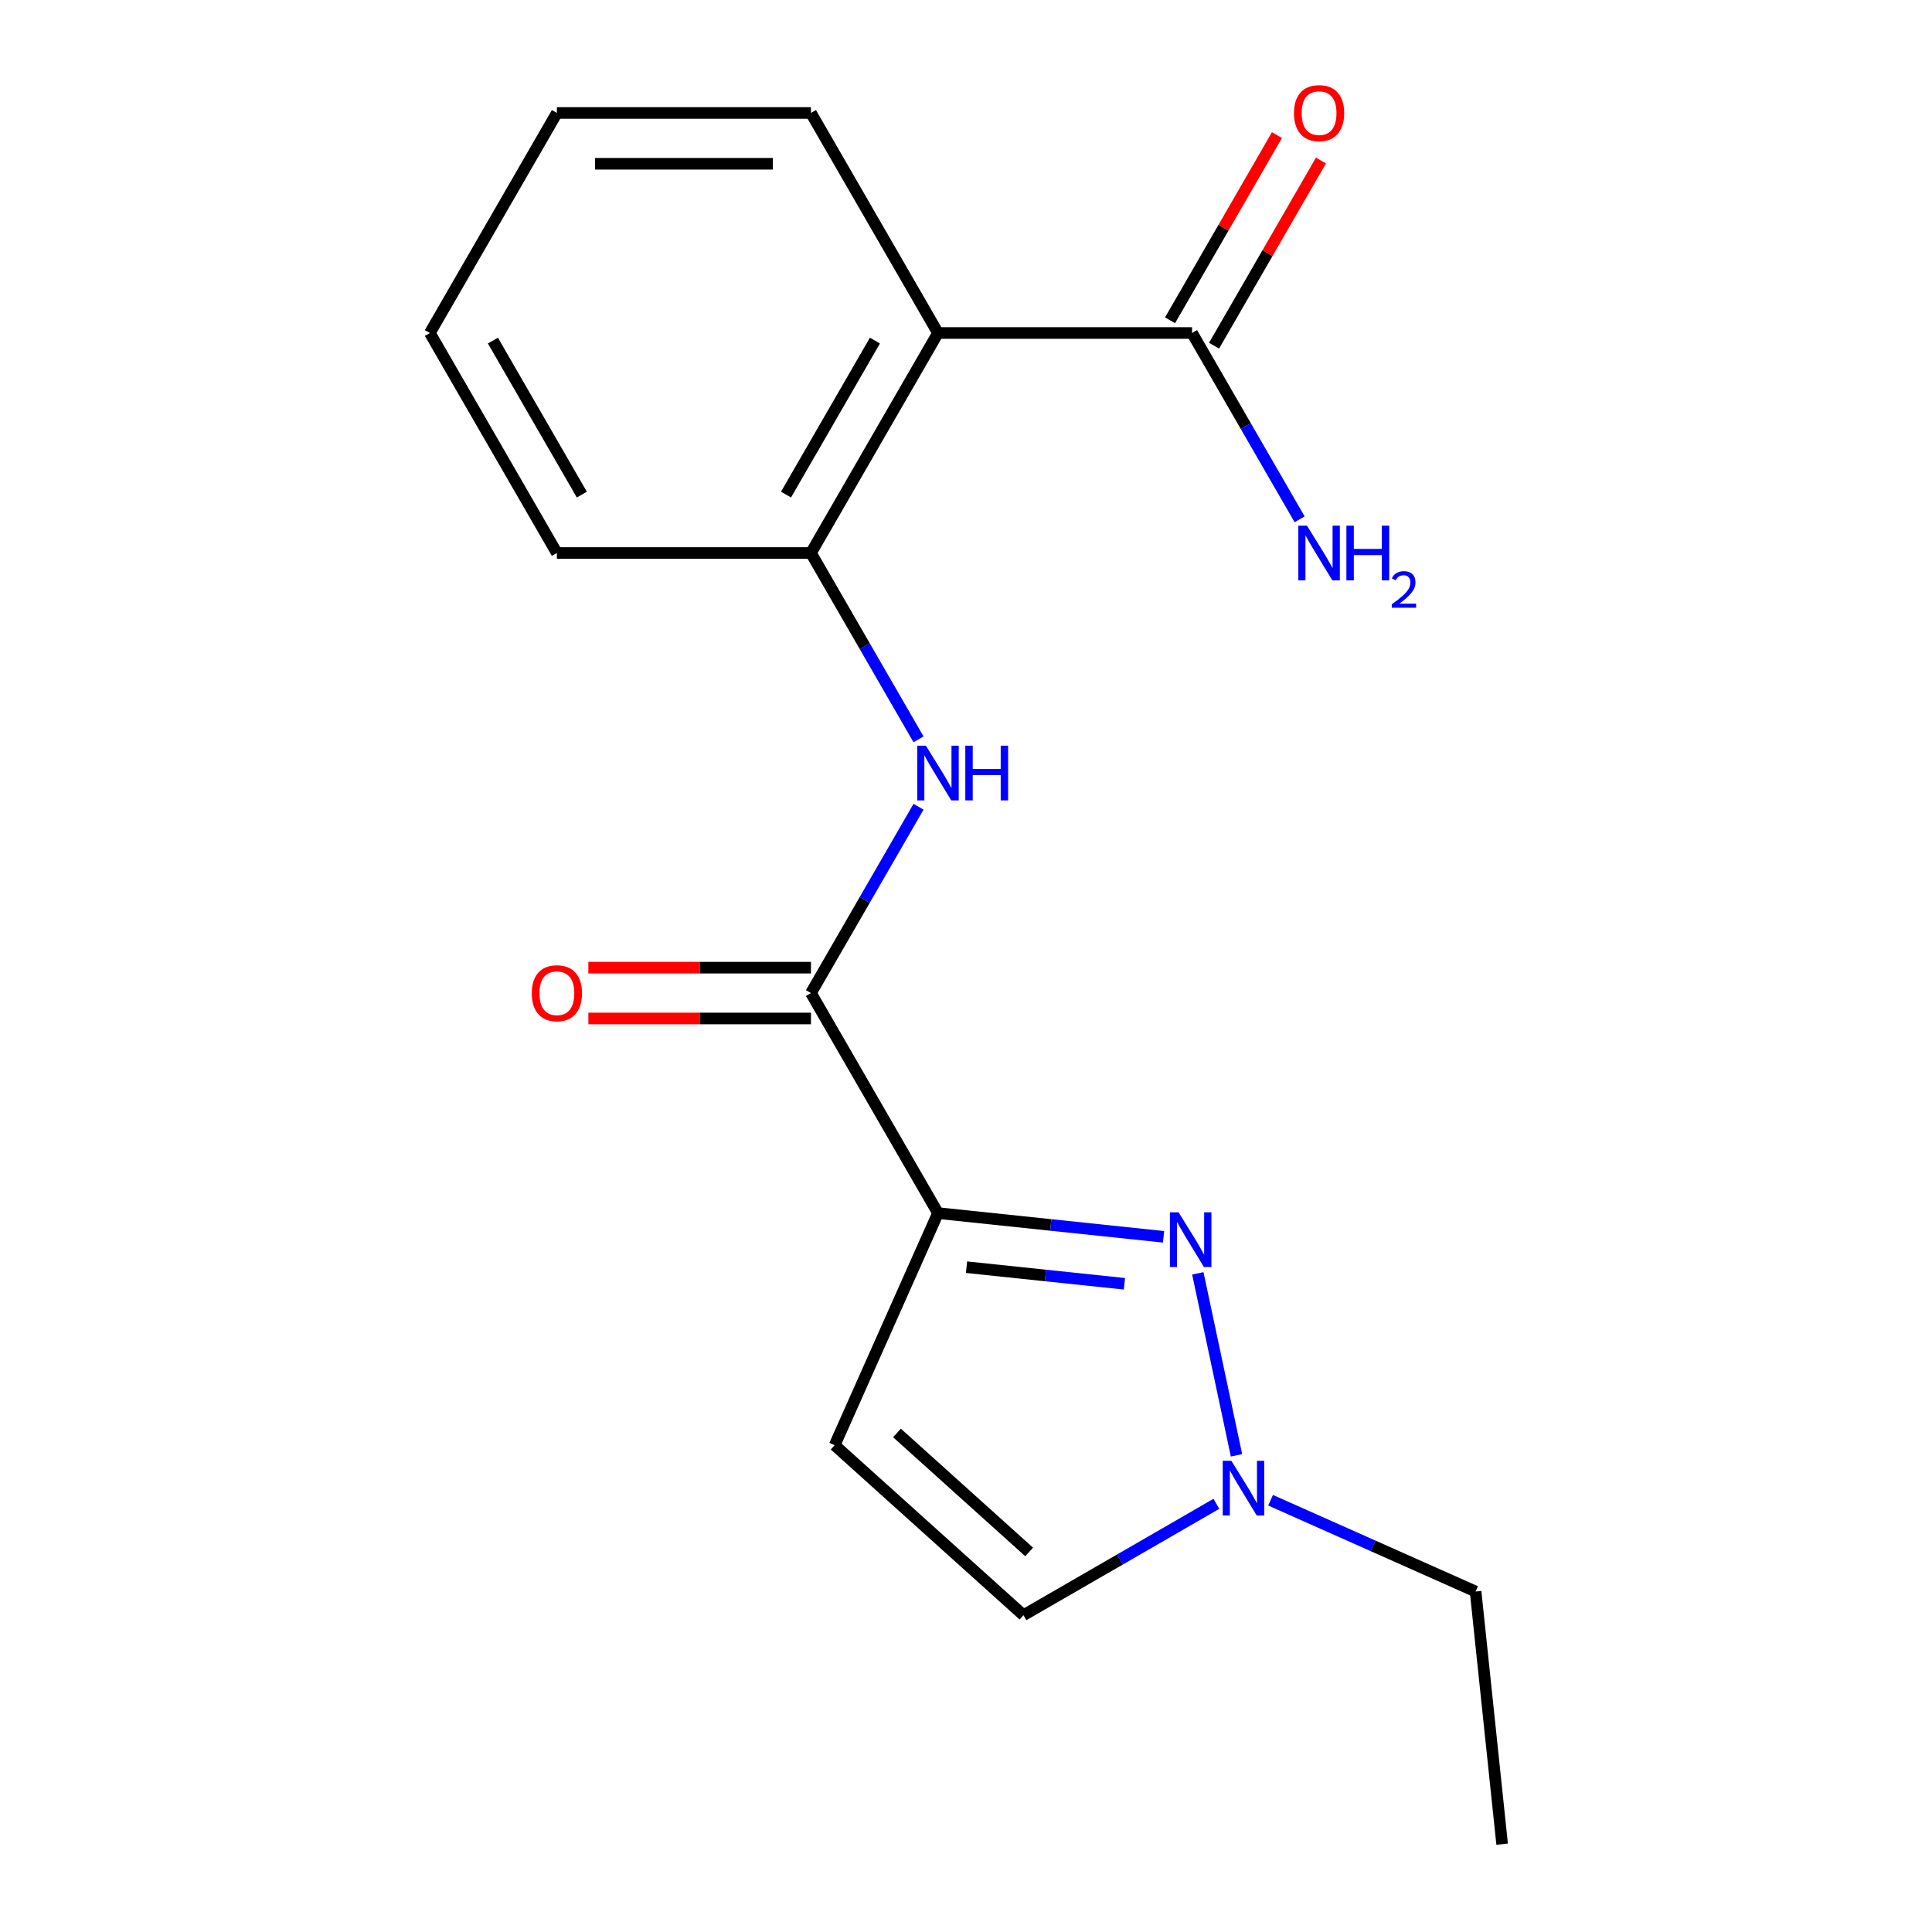 <?xml version='1.0' encoding='iso-8859-1'?>
<svg version='1.1' baseProfile='full'
              xmlns='http://www.w3.org/2000/svg'
                      xmlns:rdkit='http://www.rdkit.org/xml'
                      xmlns:xlink='http://www.w3.org/1999/xlink'
                  xml:space='preserve'
width='1000px' height='1000px' viewBox='0 0 1000 1000'>
<!-- END OF HEADER -->
<rect style='opacity:1.0;fill:#FFFFFF;stroke:none' width='1000' height='1000' x='0' y='0'> </rect>
<path class='bond-0' d='M 485.501,627.898 L 543.879,634.034' style='fill:none;fill-rule:evenodd;stroke:#000000;stroke-width:6px;stroke-linecap:butt;stroke-linejoin:miter;stroke-opacity:1' />
<path class='bond-0' d='M 543.879,634.034 L 602.257,640.17' style='fill:none;fill-rule:evenodd;stroke:#0000FF;stroke-width:6px;stroke-linecap:butt;stroke-linejoin:miter;stroke-opacity:1' />
<path class='bond-0' d='M 500.265,655.896 L 541.13,660.191' style='fill:none;fill-rule:evenodd;stroke:#000000;stroke-width:6px;stroke-linecap:butt;stroke-linejoin:miter;stroke-opacity:1' />
<path class='bond-0' d='M 541.13,660.191 L 581.995,664.486' style='fill:none;fill-rule:evenodd;stroke:#0000FF;stroke-width:6px;stroke-linecap:butt;stroke-linejoin:miter;stroke-opacity:1' />
<path class='bond-1' d='M 485.501,627.898 L 419.749,514.013' style='fill:none;fill-rule:evenodd;stroke:#000000;stroke-width:6px;stroke-linecap:butt;stroke-linejoin:miter;stroke-opacity:1' />
<path class='bond-3' d='M 485.501,627.898 L 432.014,748.033' style='fill:none;fill-rule:evenodd;stroke:#000000;stroke-width:6px;stroke-linecap:butt;stroke-linejoin:miter;stroke-opacity:1' />
<path class='bond-5' d='M 619.993,659.092 L 640.012,753.273' style='fill:none;fill-rule:evenodd;stroke:#0000FF;stroke-width:6px;stroke-linecap:butt;stroke-linejoin:miter;stroke-opacity:1' />
<path class='bond-4' d='M 419.749,514.013 L 447.589,465.794' style='fill:none;fill-rule:evenodd;stroke:#000000;stroke-width:6px;stroke-linecap:butt;stroke-linejoin:miter;stroke-opacity:1' />
<path class='bond-4' d='M 447.589,465.794 L 475.428,417.575' style='fill:none;fill-rule:evenodd;stroke:#0000FF;stroke-width:6px;stroke-linecap:butt;stroke-linejoin:miter;stroke-opacity:1' />
<path class='bond-9' d='M 419.749,500.862 L 362.141,500.862' style='fill:none;fill-rule:evenodd;stroke:#000000;stroke-width:6px;stroke-linecap:butt;stroke-linejoin:miter;stroke-opacity:1' />
<path class='bond-9' d='M 362.141,500.862 L 304.533,500.862' style='fill:none;fill-rule:evenodd;stroke:#FF0000;stroke-width:6px;stroke-linecap:butt;stroke-linejoin:miter;stroke-opacity:1' />
<path class='bond-9' d='M 419.749,527.163 L 362.141,527.163' style='fill:none;fill-rule:evenodd;stroke:#000000;stroke-width:6px;stroke-linecap:butt;stroke-linejoin:miter;stroke-opacity:1' />
<path class='bond-9' d='M 362.141,527.163 L 304.533,527.163' style='fill:none;fill-rule:evenodd;stroke:#FF0000;stroke-width:6px;stroke-linecap:butt;stroke-linejoin:miter;stroke-opacity:1' />
<path class='bond-2' d='M 485.501,172.356 L 419.749,286.241' style='fill:none;fill-rule:evenodd;stroke:#000000;stroke-width:6px;stroke-linecap:butt;stroke-linejoin:miter;stroke-opacity:1' />
<path class='bond-2' d='M 452.861,176.288 L 406.835,256.008' style='fill:none;fill-rule:evenodd;stroke:#000000;stroke-width:6px;stroke-linecap:butt;stroke-linejoin:miter;stroke-opacity:1' />
<path class='bond-7' d='M 485.501,172.356 L 617.005,172.356' style='fill:none;fill-rule:evenodd;stroke:#000000;stroke-width:6px;stroke-linecap:butt;stroke-linejoin:miter;stroke-opacity:1' />
<path class='bond-12' d='M 485.501,172.356 L 419.749,58.47' style='fill:none;fill-rule:evenodd;stroke:#000000;stroke-width:6px;stroke-linecap:butt;stroke-linejoin:miter;stroke-opacity:1' />
<path class='bond-8' d='M 432.014,748.033 L 529.74,836.026' style='fill:none;fill-rule:evenodd;stroke:#000000;stroke-width:6px;stroke-linecap:butt;stroke-linejoin:miter;stroke-opacity:1' />
<path class='bond-8' d='M 464.271,741.687 L 532.68,803.282' style='fill:none;fill-rule:evenodd;stroke:#000000;stroke-width:6px;stroke-linecap:butt;stroke-linejoin:miter;stroke-opacity:1' />
<path class='bond-6' d='M 475.428,382.68 L 447.589,334.46' style='fill:none;fill-rule:evenodd;stroke:#0000FF;stroke-width:6px;stroke-linecap:butt;stroke-linejoin:miter;stroke-opacity:1' />
<path class='bond-6' d='M 447.589,334.46 L 419.749,286.241' style='fill:none;fill-rule:evenodd;stroke:#000000;stroke-width:6px;stroke-linecap:butt;stroke-linejoin:miter;stroke-opacity:1' />
<path class='bond-13' d='M 657.653,776.52 L 710.707,800.141' style='fill:none;fill-rule:evenodd;stroke:#0000FF;stroke-width:6px;stroke-linecap:butt;stroke-linejoin:miter;stroke-opacity:1' />
<path class='bond-13' d='M 710.707,800.141 L 763.761,823.762' style='fill:none;fill-rule:evenodd;stroke:#000000;stroke-width:6px;stroke-linecap:butt;stroke-linejoin:miter;stroke-opacity:1' />
<path class='bond-18' d='M 629.598,778.373 L 579.669,807.2' style='fill:none;fill-rule:evenodd;stroke:#0000FF;stroke-width:6px;stroke-linecap:butt;stroke-linejoin:miter;stroke-opacity:1' />
<path class='bond-18' d='M 579.669,807.2 L 529.74,836.026' style='fill:none;fill-rule:evenodd;stroke:#000000;stroke-width:6px;stroke-linecap:butt;stroke-linejoin:miter;stroke-opacity:1' />
<path class='bond-14' d='M 419.749,286.241 L 288.245,286.241' style='fill:none;fill-rule:evenodd;stroke:#000000;stroke-width:6px;stroke-linecap:butt;stroke-linejoin:miter;stroke-opacity:1' />
<path class='bond-10' d='M 628.394,178.931 L 656.06,131.012' style='fill:none;fill-rule:evenodd;stroke:#000000;stroke-width:6px;stroke-linecap:butt;stroke-linejoin:miter;stroke-opacity:1' />
<path class='bond-10' d='M 656.06,131.012 L 683.726,83.093' style='fill:none;fill-rule:evenodd;stroke:#FF0000;stroke-width:6px;stroke-linecap:butt;stroke-linejoin:miter;stroke-opacity:1' />
<path class='bond-10' d='M 605.616,165.781 L 633.283,117.862' style='fill:none;fill-rule:evenodd;stroke:#000000;stroke-width:6px;stroke-linecap:butt;stroke-linejoin:miter;stroke-opacity:1' />
<path class='bond-10' d='M 633.283,117.862 L 660.949,69.942' style='fill:none;fill-rule:evenodd;stroke:#FF0000;stroke-width:6px;stroke-linecap:butt;stroke-linejoin:miter;stroke-opacity:1' />
<path class='bond-11' d='M 617.005,172.356 L 644.844,220.575' style='fill:none;fill-rule:evenodd;stroke:#000000;stroke-width:6px;stroke-linecap:butt;stroke-linejoin:miter;stroke-opacity:1' />
<path class='bond-11' d='M 644.844,220.575 L 672.684,268.794' style='fill:none;fill-rule:evenodd;stroke:#0000FF;stroke-width:6px;stroke-linecap:butt;stroke-linejoin:miter;stroke-opacity:1' />
<path class='bond-19' d='M 419.749,58.47 L 288.245,58.47' style='fill:none;fill-rule:evenodd;stroke:#000000;stroke-width:6px;stroke-linecap:butt;stroke-linejoin:miter;stroke-opacity:1' />
<path class='bond-19' d='M 400.024,84.771 L 307.971,84.771' style='fill:none;fill-rule:evenodd;stroke:#000000;stroke-width:6px;stroke-linecap:butt;stroke-linejoin:miter;stroke-opacity:1' />
<path class='bond-15' d='M 763.761,823.762 L 777.506,954.545' style='fill:none;fill-rule:evenodd;stroke:#000000;stroke-width:6px;stroke-linecap:butt;stroke-linejoin:miter;stroke-opacity:1' />
<path class='bond-17' d='M 288.245,286.241 L 222.494,172.356' style='fill:none;fill-rule:evenodd;stroke:#000000;stroke-width:6px;stroke-linecap:butt;stroke-linejoin:miter;stroke-opacity:1' />
<path class='bond-17' d='M 301.16,256.008 L 255.133,176.288' style='fill:none;fill-rule:evenodd;stroke:#000000;stroke-width:6px;stroke-linecap:butt;stroke-linejoin:miter;stroke-opacity:1' />
<path class='bond-16' d='M 288.245,58.47 L 222.494,172.356' style='fill:none;fill-rule:evenodd;stroke:#000000;stroke-width:6px;stroke-linecap:butt;stroke-linejoin:miter;stroke-opacity:1' />
<path  class='atom-1' d='M 610.025 627.484
L 619.305 642.484
Q 620.225 643.964, 621.705 646.644
Q 623.185 649.324, 623.265 649.484
L 623.265 627.484
L 627.025 627.484
L 627.025 655.804
L 623.145 655.804
L 613.185 639.404
Q 612.025 637.484, 610.785 635.284
Q 609.585 633.084, 609.225 632.404
L 609.225 655.804
L 605.545 655.804
L 605.545 627.484
L 610.025 627.484
' fill='#0000FF'/>
<path  class='atom-5' d='M 479.241 385.967
L 488.521 400.967
Q 489.441 402.447, 490.921 405.127
Q 492.401 407.807, 492.481 407.967
L 492.481 385.967
L 496.241 385.967
L 496.241 414.287
L 492.361 414.287
L 482.401 397.887
Q 481.241 395.967, 480.001 393.767
Q 478.801 391.567, 478.441 390.887
L 478.441 414.287
L 474.761 414.287
L 474.761 385.967
L 479.241 385.967
' fill='#0000FF'/>
<path  class='atom-5' d='M 499.641 385.967
L 503.481 385.967
L 503.481 398.007
L 517.961 398.007
L 517.961 385.967
L 521.801 385.967
L 521.801 414.287
L 517.961 414.287
L 517.961 401.207
L 503.481 401.207
L 503.481 414.287
L 499.641 414.287
L 499.641 385.967
' fill='#0000FF'/>
<path  class='atom-6' d='M 637.366 756.115
L 646.646 771.115
Q 647.566 772.595, 649.046 775.275
Q 650.526 777.955, 650.606 778.115
L 650.606 756.115
L 654.366 756.115
L 654.366 784.435
L 650.486 784.435
L 640.526 768.035
Q 639.366 766.115, 638.126 763.915
Q 636.926 761.715, 636.566 761.035
L 636.566 784.435
L 632.886 784.435
L 632.886 756.115
L 637.366 756.115
' fill='#0000FF'/>
<path  class='atom-10' d='M 275.245 514.093
Q 275.245 507.293, 278.605 503.493
Q 281.965 499.693, 288.245 499.693
Q 294.525 499.693, 297.885 503.493
Q 301.245 507.293, 301.245 514.093
Q 301.245 520.973, 297.845 524.893
Q 294.445 528.773, 288.245 528.773
Q 282.005 528.773, 278.605 524.893
Q 275.245 521.013, 275.245 514.093
M 288.245 525.573
Q 292.565 525.573, 294.885 522.693
Q 297.245 519.773, 297.245 514.093
Q 297.245 508.533, 294.885 505.733
Q 292.565 502.893, 288.245 502.893
Q 283.925 502.893, 281.565 505.693
Q 279.245 508.493, 279.245 514.093
Q 279.245 519.813, 281.565 522.693
Q 283.925 525.573, 288.245 525.573
' fill='#FF0000'/>
<path  class='atom-11' d='M 669.757 58.55
Q 669.757 51.75, 673.117 47.95
Q 676.477 44.15, 682.757 44.15
Q 689.037 44.15, 692.397 47.95
Q 695.757 51.75, 695.757 58.55
Q 695.757 65.43, 692.357 69.35
Q 688.957 73.23, 682.757 73.23
Q 676.517 73.23, 673.117 69.35
Q 669.757 65.47, 669.757 58.55
M 682.757 70.03
Q 687.077 70.03, 689.397 67.15
Q 691.757 64.23, 691.757 58.55
Q 691.757 52.99, 689.397 50.19
Q 687.077 47.35, 682.757 47.35
Q 678.437 47.35, 676.077 50.15
Q 673.757 52.95, 673.757 58.55
Q 673.757 64.27, 676.077 67.15
Q 678.437 70.03, 682.757 70.03
' fill='#FF0000'/>
<path  class='atom-12' d='M 676.497 272.081
L 685.777 287.081
Q 686.697 288.561, 688.177 291.241
Q 689.657 293.921, 689.737 294.081
L 689.737 272.081
L 693.497 272.081
L 693.497 300.401
L 689.617 300.401
L 679.657 284.001
Q 678.497 282.081, 677.257 279.881
Q 676.057 277.681, 675.697 277.001
L 675.697 300.401
L 672.017 300.401
L 672.017 272.081
L 676.497 272.081
' fill='#0000FF'/>
<path  class='atom-12' d='M 696.897 272.081
L 700.737 272.081
L 700.737 284.121
L 715.217 284.121
L 715.217 272.081
L 719.057 272.081
L 719.057 300.401
L 715.217 300.401
L 715.217 287.321
L 700.737 287.321
L 700.737 300.401
L 696.897 300.401
L 696.897 272.081
' fill='#0000FF'/>
<path  class='atom-12' d='M 720.43 299.408
Q 721.116 297.639, 722.753 296.662
Q 724.39 295.659, 726.66 295.659
Q 729.485 295.659, 731.069 297.19
Q 732.653 298.721, 732.653 301.441
Q 732.653 304.213, 730.594 306.8
Q 728.561 309.387, 724.337 312.449
L 732.97 312.449
L 732.97 314.561
L 720.377 314.561
L 720.377 312.793
Q 723.862 310.311, 725.921 308.463
Q 728.007 306.615, 729.01 304.952
Q 730.013 303.289, 730.013 301.573
Q 730.013 299.777, 729.115 298.774
Q 728.218 297.771, 726.66 297.771
Q 725.155 297.771, 724.152 298.378
Q 723.149 298.985, 722.436 300.332
L 720.43 299.408
' fill='#0000FF'/>
</svg>
